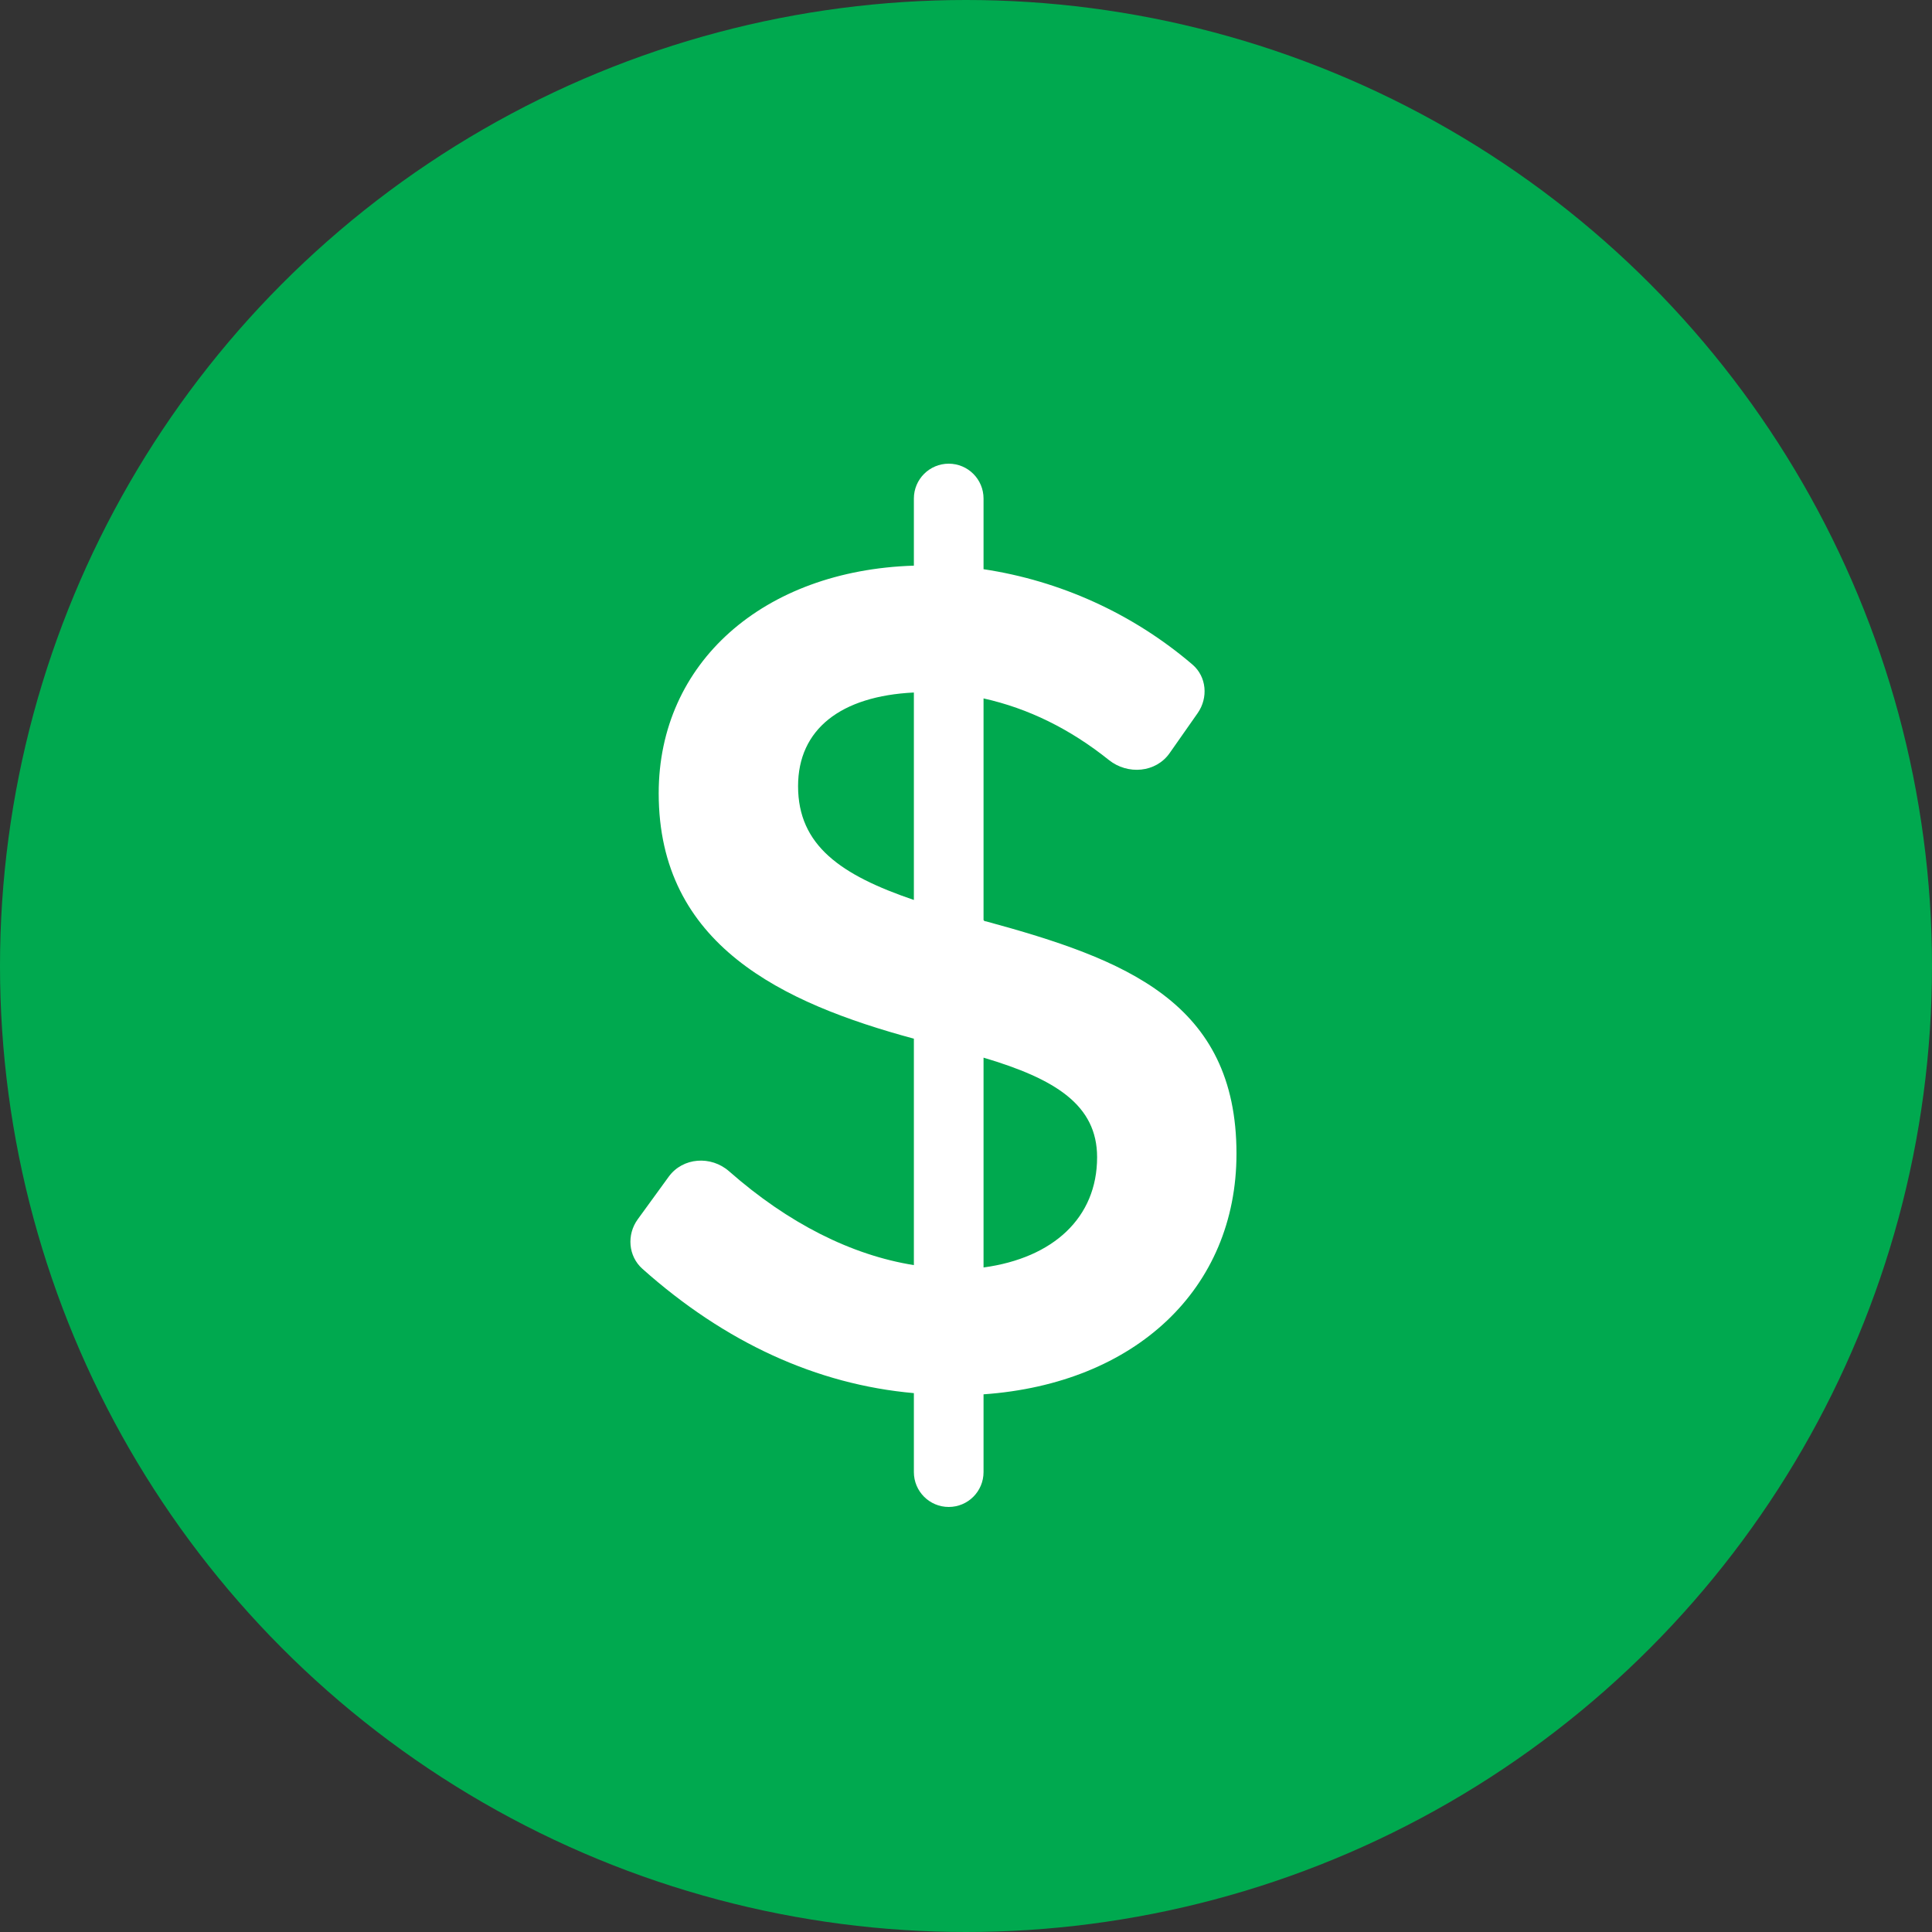 <svg width="50" height="50" viewBox="0 0 50 50" fill="none" xmlns="http://www.w3.org/2000/svg">
<rect x="0" y="0" width="50" height="50" fill="#333333" stroke="none"/>
<circle cx="25" cy="25" r="25" fill="#00A94F"/>
<path d="M32 29.857C32 33.355 29.382 35.809 25.454 36.085V38.098C25.454 38.596 25.051 39 24.553 39V39C24.055 39 23.651 38.596 23.651 38.098V36.054C21.136 35.831 18.765 34.744 16.627 32.838C16.258 32.51 16.215 31.954 16.505 31.555L17.306 30.453C17.672 29.95 18.402 29.902 18.869 30.313C20.403 31.662 22.037 32.483 23.651 32.741V26.881C20.247 25.96 17.047 24.457 17.047 20.529C17.047 17.154 19.753 14.761 23.651 14.639V12.902C23.651 12.404 24.055 12 24.553 12V12C25.051 12 25.454 12.404 25.454 12.902V14.731C27.426 15.028 29.307 15.871 30.86 17.198C31.229 17.514 31.273 18.058 30.995 18.456L30.271 19.489C29.914 20 29.184 20.058 28.698 19.669C27.694 18.866 26.617 18.334 25.454 18.075V23.812C25.484 23.843 25.484 23.843 25.513 23.843C29.12 24.825 32 25.93 32 29.857ZM20.654 20.346C20.654 21.88 21.76 22.647 23.651 23.291V17.922C21.76 18.014 20.654 18.873 20.654 20.346ZM25.454 27.372V32.802C27.258 32.557 28.393 31.514 28.393 29.949C28.393 28.599 27.316 27.924 25.454 27.372Z" fill="white"/>
</svg>
